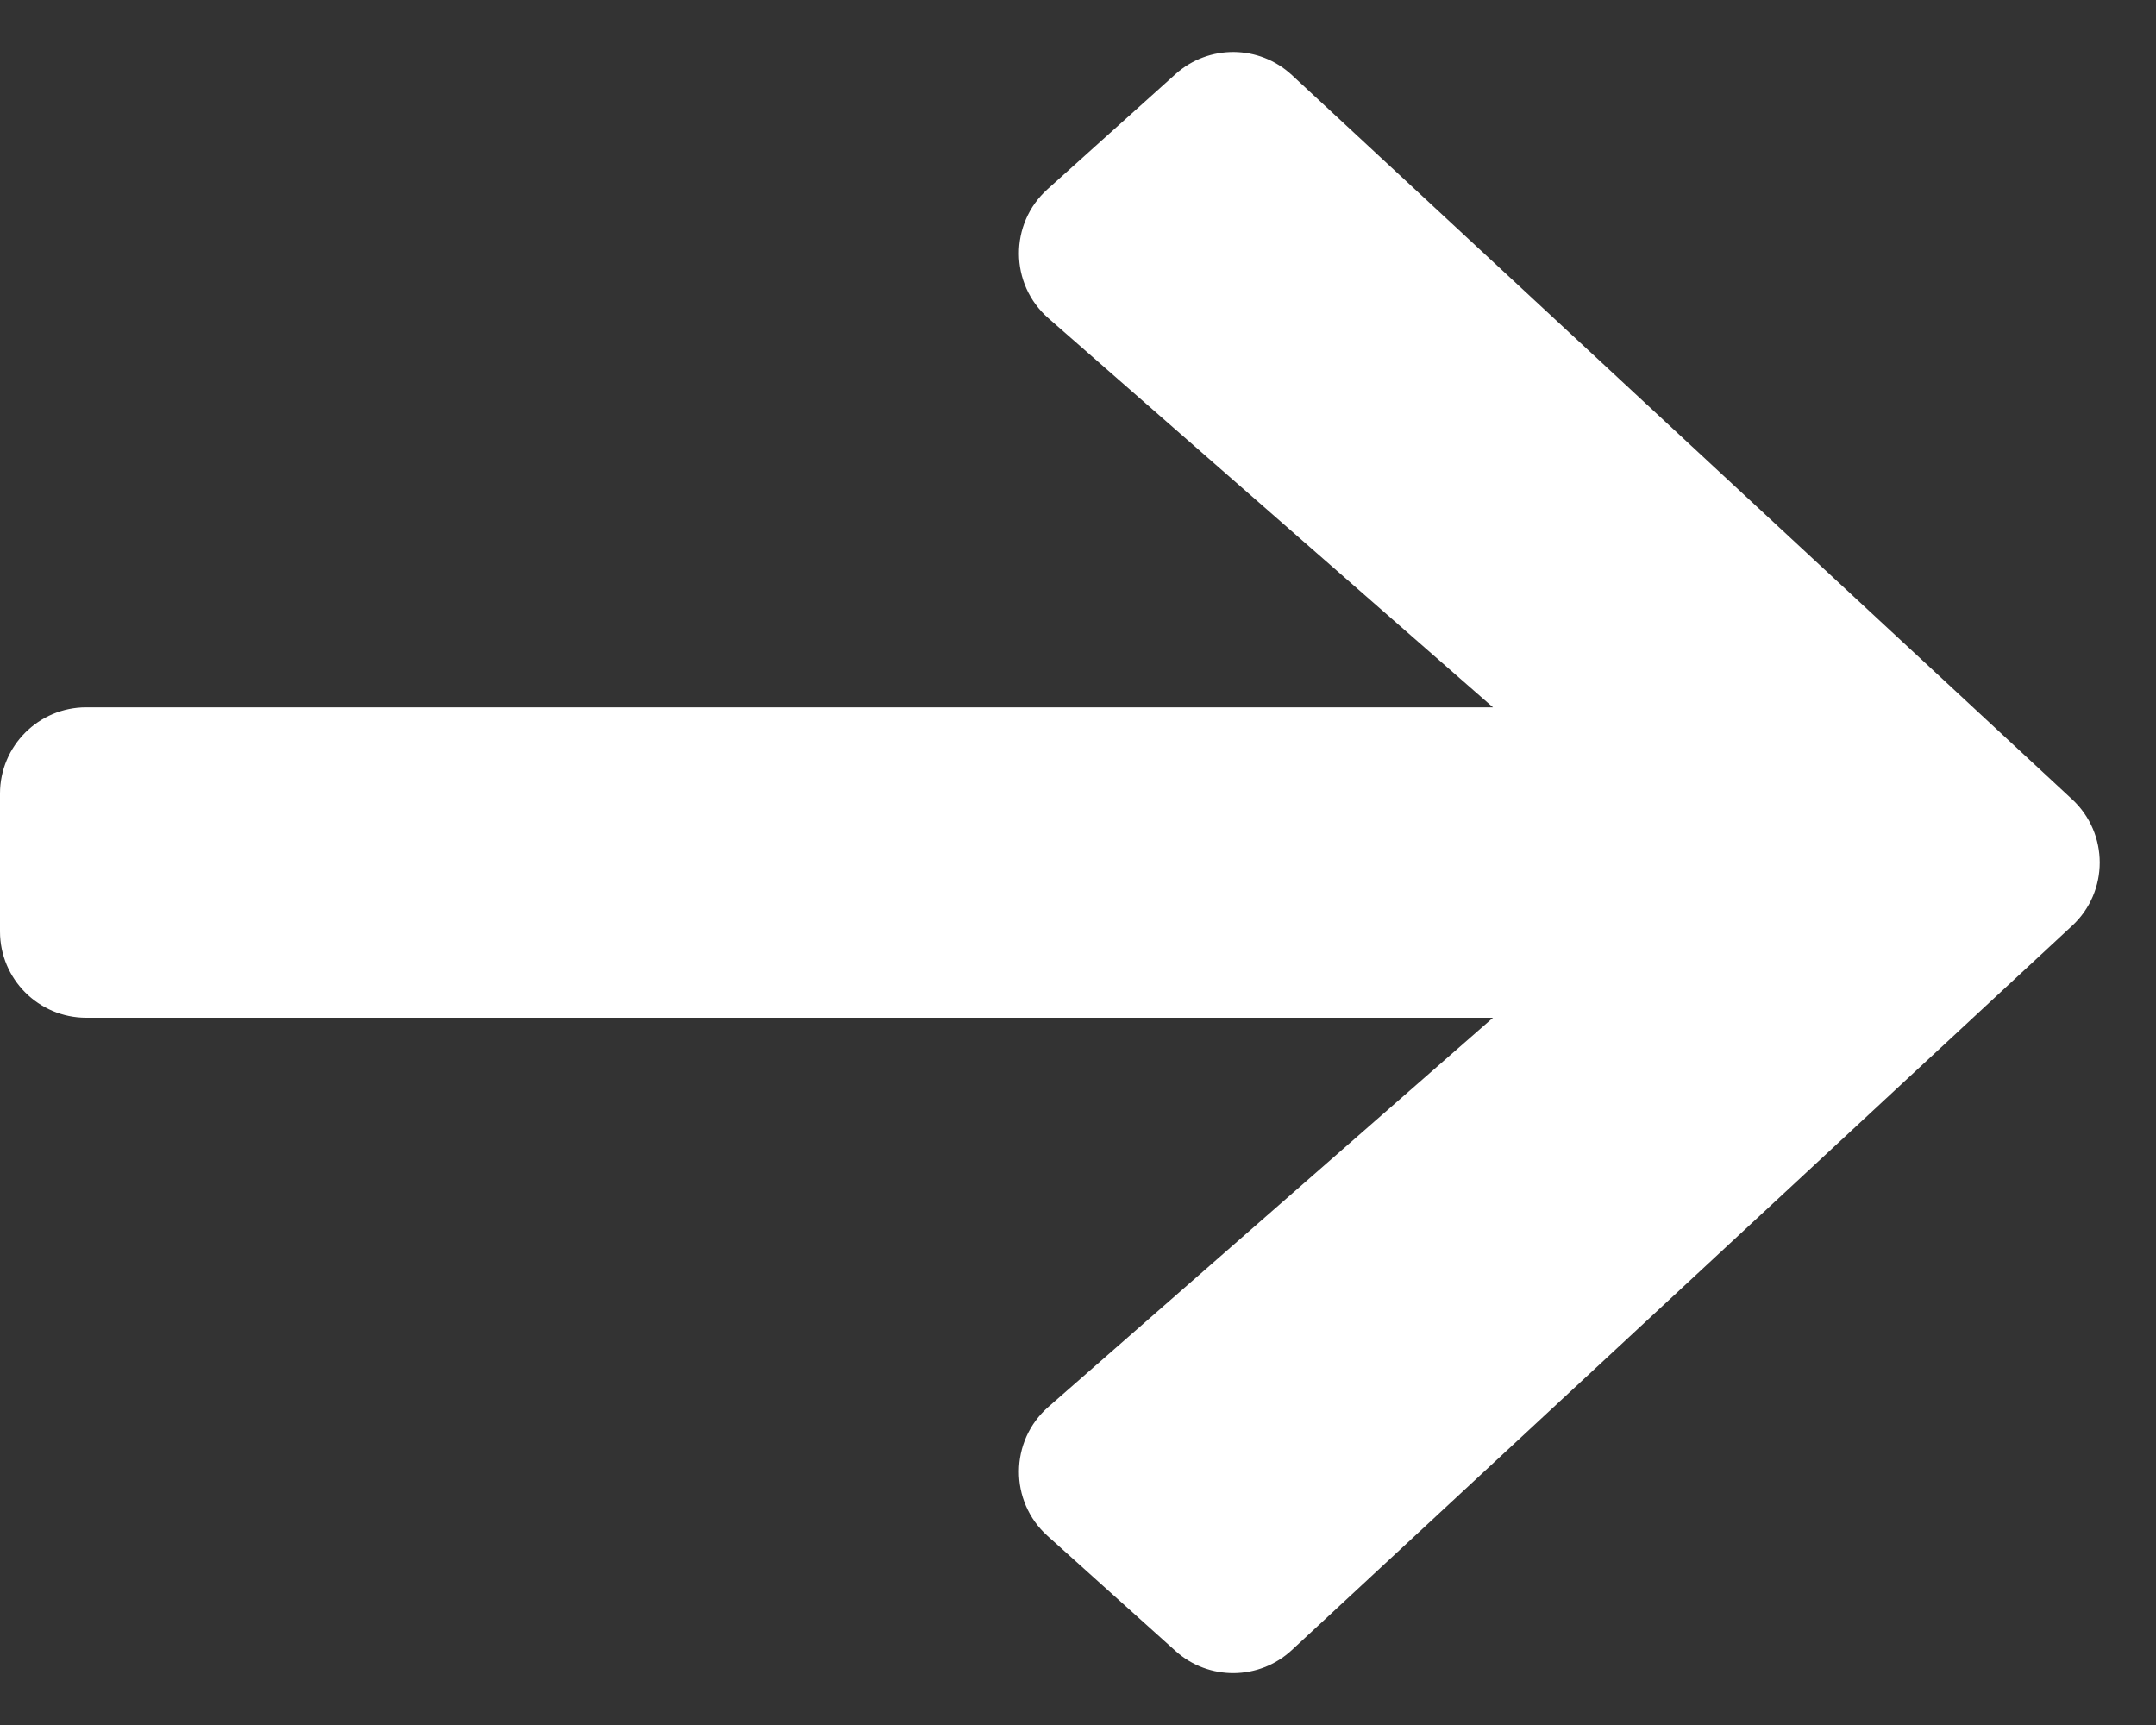 <svg width="25" height="20" viewBox="0 0 25 20" fill="none" xmlns="http://www.w3.org/2000/svg">
<rect x="0" y="0" width="25" height="20" fill="#333333" stroke="none"/>
<path fill-rule="evenodd" clip-rule="evenodd" d="M14.98 19.131C14.601 19.483 14.016 19.488 13.631 19.142L12.147 17.808C11.701 17.407 11.705 16.706 12.157 16.311L17.312 11.8L1 11.8C0.448 11.8 0 11.352 0 10.8L0 9.201C0 8.649 0.448 8.201 1 8.201L17.312 8.201L12.157 3.69C11.705 3.295 11.701 2.594 12.147 2.193L13.631 0.859C14.016 0.513 14.601 0.518 14.98 0.87L24.028 9.268C24.454 9.663 24.454 10.338 24.028 10.733L14.98 19.131Z" fill="white"/>
</svg>
